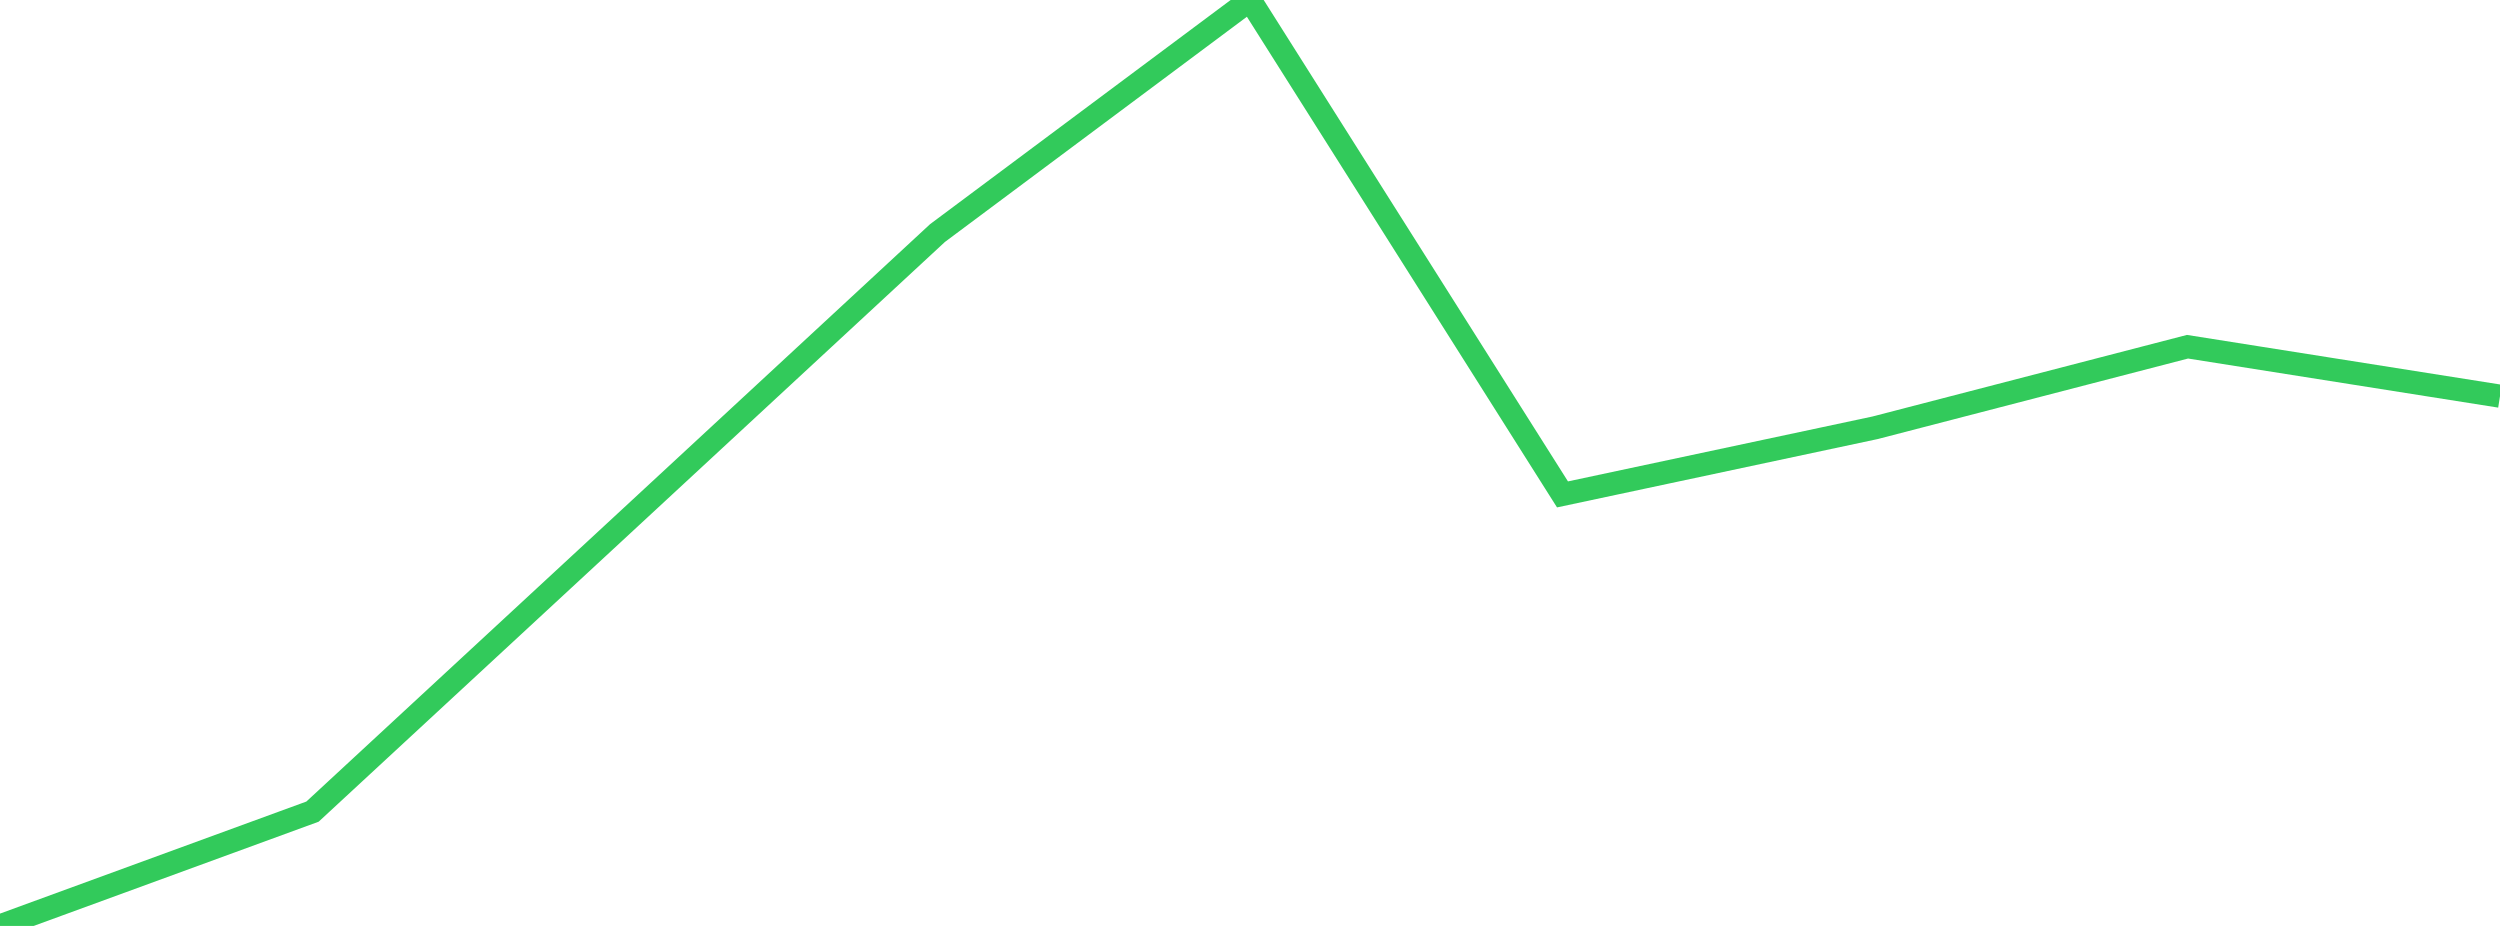 <?xml version="1.0" standalone="no"?>
<!DOCTYPE svg PUBLIC "-//W3C//DTD SVG 1.1//EN" "http://www.w3.org/Graphics/SVG/1.1/DTD/svg11.dtd">

<svg width="135" height="50" viewBox="0 0 135 50" preserveAspectRatio="none" 
  xmlns="http://www.w3.org/2000/svg"
  xmlns:xlink="http://www.w3.org/1999/xlink">


<polyline points="0.0, 50.0 16.875, 43.828 33.75, 28.212 50.625, 12.585 67.5, 0.0 84.375, 26.698 101.25, 23.101 118.125, 18.723 135.0, 21.394" fill="none" stroke="#32ca5b" stroke-width="1.25"/>

</svg>